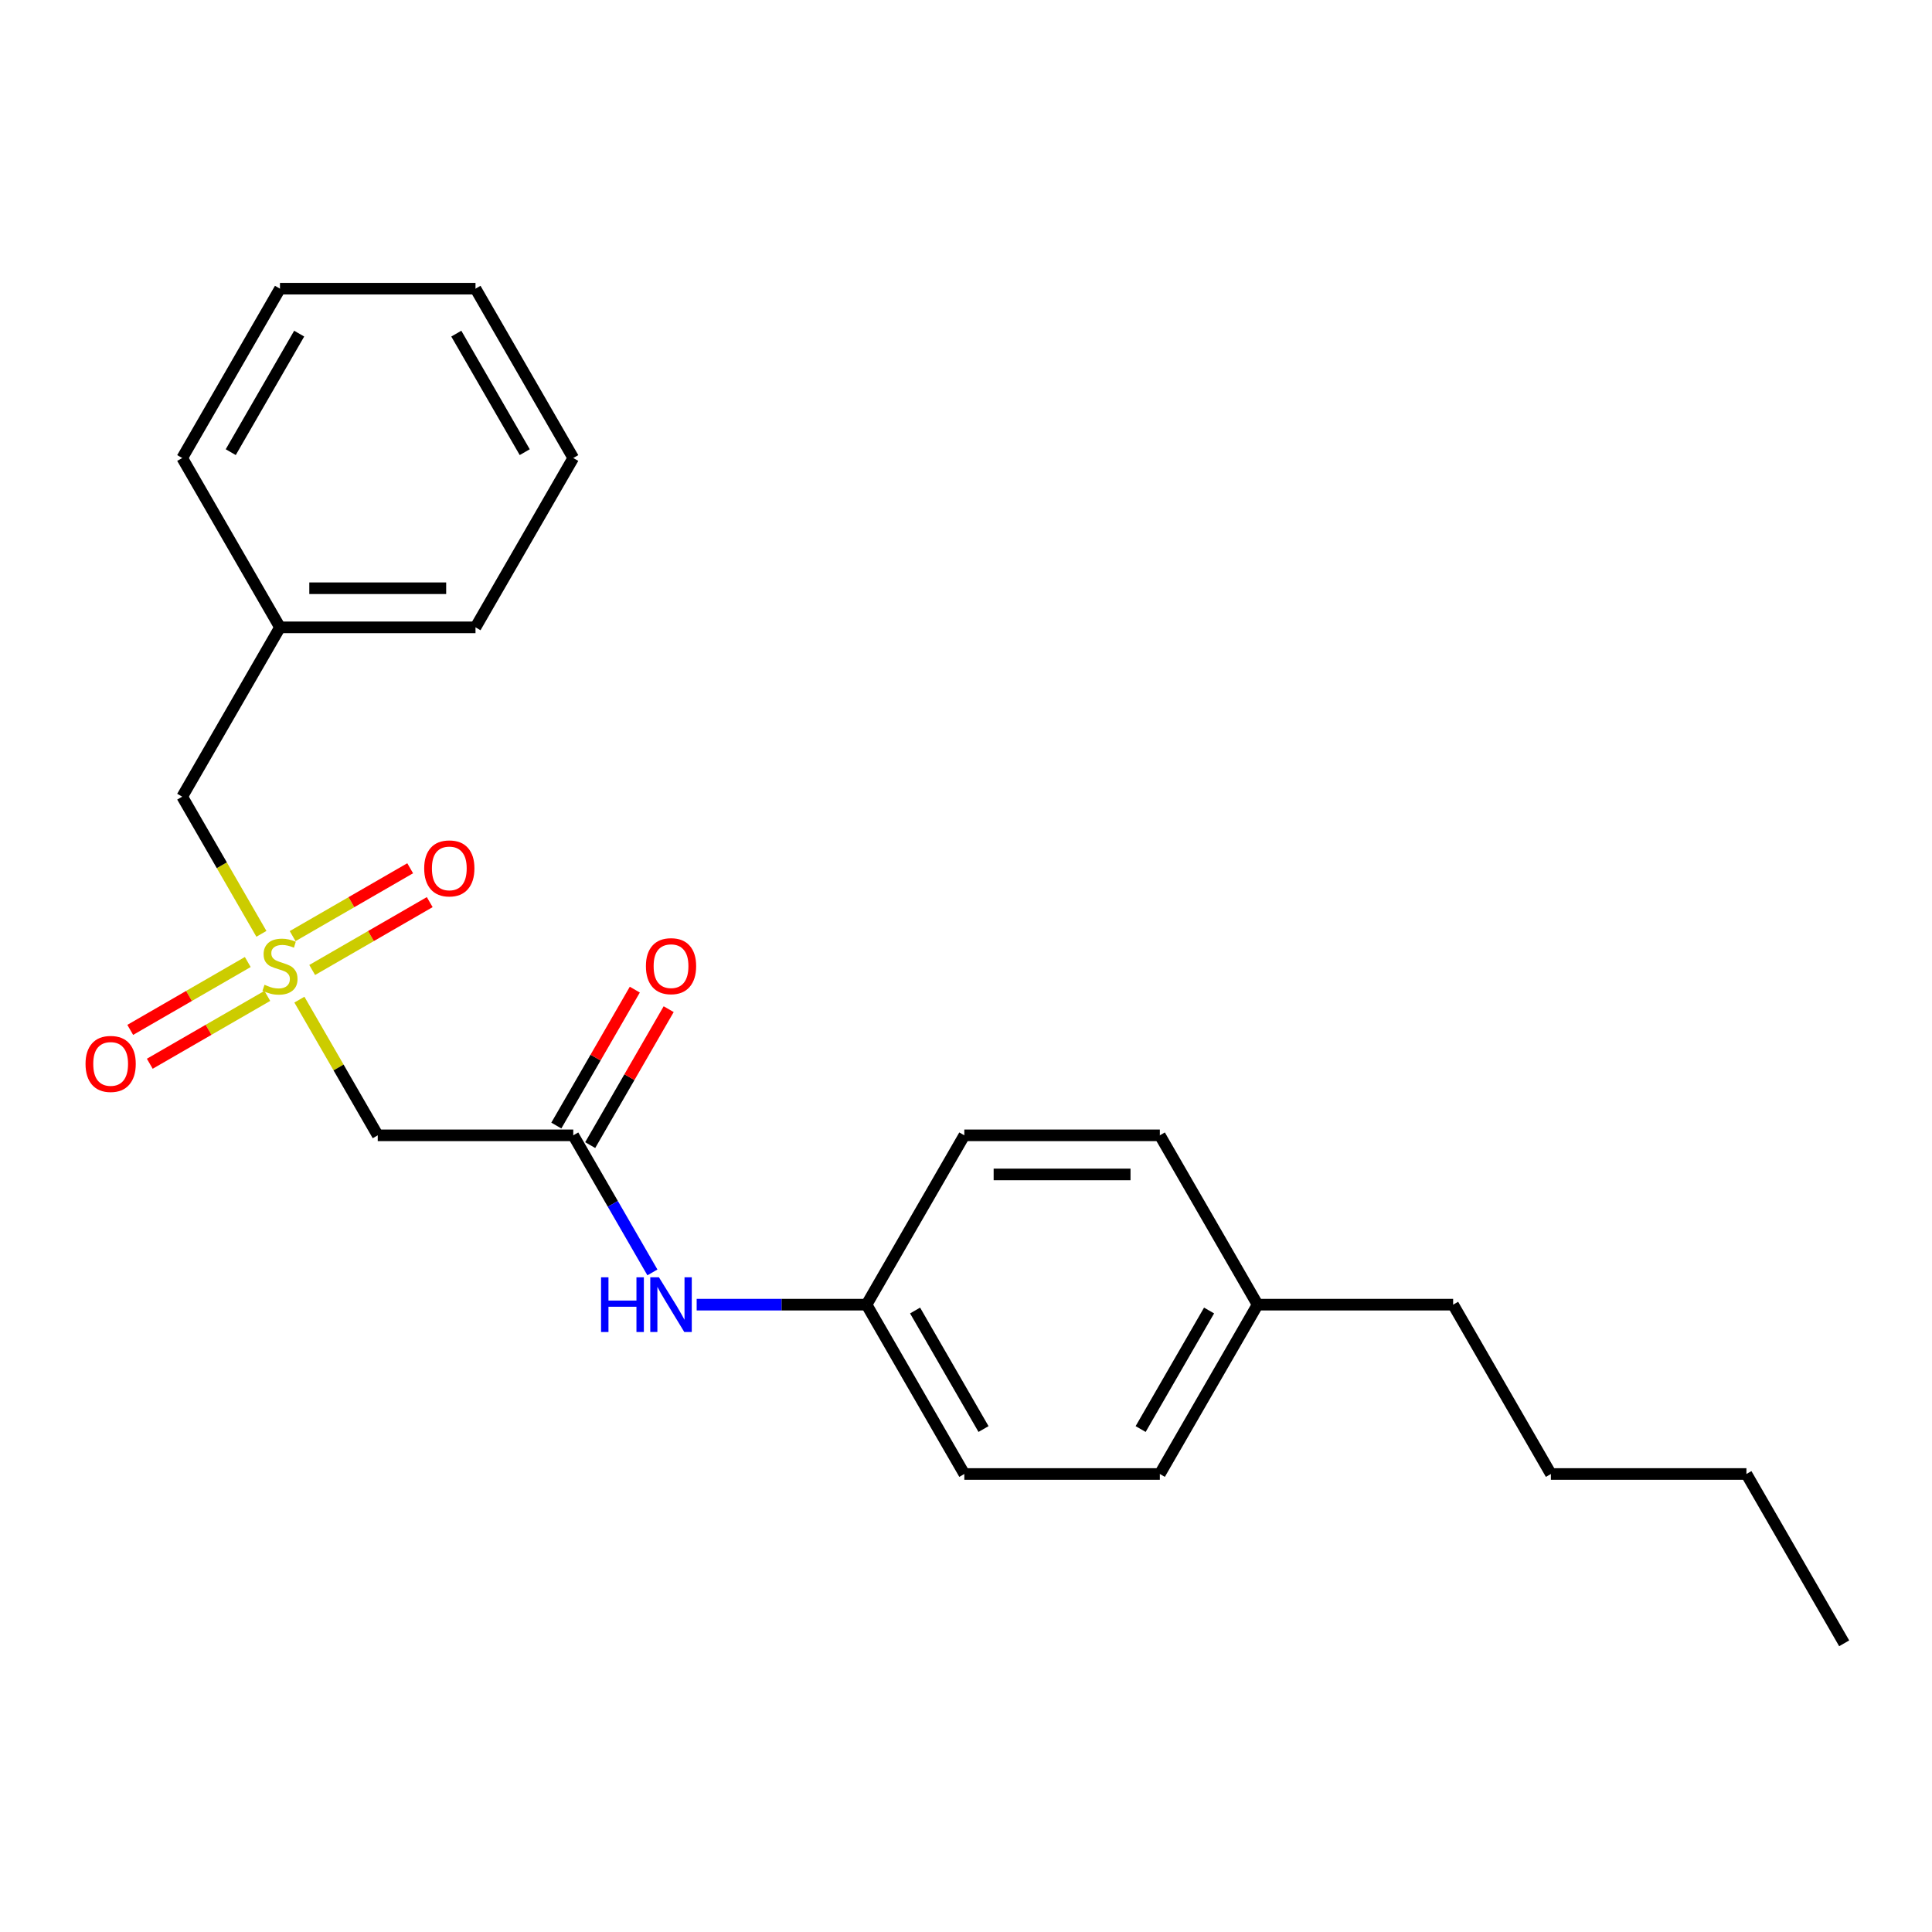 <?xml version='1.0' encoding='iso-8859-1'?>
<svg version='1.1' baseProfile='full'
              xmlns='http://www.w3.org/2000/svg'
                      xmlns:rdkit='http://www.rdkit.org/xml'
                      xmlns:xlink='http://www.w3.org/1999/xlink'
                  xml:space='preserve'
width='1000px' height='1000px' viewBox='0 0 1000 1000'>
<!-- END OF HEADER -->
<rect style='opacity:1.0;fill:#FFFFFF;stroke:none' width='1000' height='1000' x='0' y='0'> </rect>
<path class='bond-0' d='M 154.967,517.41 L 175.243,552.528' style='fill:none;fill-rule:evenodd;stroke:#CCCC00;stroke-width:6px;stroke-linecap:butt;stroke-linejoin:miter;stroke-opacity:1' />
<path class='bond-0' d='M 175.243,552.528 L 195.518,587.645' style='fill:none;fill-rule:evenodd;stroke:#000000;stroke-width:6px;stroke-linecap:butt;stroke-linejoin:miter;stroke-opacity:1' />
<path class='bond-2' d='M 161.586,502.061 L 192.006,484.498' style='fill:none;fill-rule:evenodd;stroke:#CCCC00;stroke-width:6px;stroke-linecap:butt;stroke-linejoin:miter;stroke-opacity:1' />
<path class='bond-2' d='M 192.006,484.498 L 222.426,466.935' style='fill:none;fill-rule:evenodd;stroke:#FF0000;stroke-width:6px;stroke-linecap:butt;stroke-linejoin:miter;stroke-opacity:1' />
<path class='bond-2' d='M 151.466,484.532 L 181.886,466.969' style='fill:none;fill-rule:evenodd;stroke:#CCCC00;stroke-width:6px;stroke-linecap:butt;stroke-linejoin:miter;stroke-opacity:1' />
<path class='bond-2' d='M 181.886,466.969 L 212.306,449.406' style='fill:none;fill-rule:evenodd;stroke:#FF0000;stroke-width:6px;stroke-linecap:butt;stroke-linejoin:miter;stroke-opacity:1' />
<path class='bond-3' d='M 128.245,497.939 L 97.826,515.502' style='fill:none;fill-rule:evenodd;stroke:#CCCC00;stroke-width:6px;stroke-linecap:butt;stroke-linejoin:miter;stroke-opacity:1' />
<path class='bond-3' d='M 97.826,515.502 L 67.406,533.065' style='fill:none;fill-rule:evenodd;stroke:#FF0000;stroke-width:6px;stroke-linecap:butt;stroke-linejoin:miter;stroke-opacity:1' />
<path class='bond-3' d='M 138.366,515.468 L 107.946,533.031' style='fill:none;fill-rule:evenodd;stroke:#CCCC00;stroke-width:6px;stroke-linecap:butt;stroke-linejoin:miter;stroke-opacity:1' />
<path class='bond-3' d='M 107.946,533.031 L 77.526,550.594' style='fill:none;fill-rule:evenodd;stroke:#FF0000;stroke-width:6px;stroke-linecap:butt;stroke-linejoin:miter;stroke-opacity:1' />
<path class='bond-5' d='M 135.303,483.35 L 114.808,447.852' style='fill:none;fill-rule:evenodd;stroke:#CCCC00;stroke-width:6px;stroke-linecap:butt;stroke-linejoin:miter;stroke-opacity:1' />
<path class='bond-5' d='M 114.808,447.852 L 94.314,412.355' style='fill:none;fill-rule:evenodd;stroke:#000000;stroke-width:6px;stroke-linecap:butt;stroke-linejoin:miter;stroke-opacity:1' />
<path class='bond-1' d='M 195.518,587.645 L 296.721,587.645' style='fill:none;fill-rule:evenodd;stroke:#000000;stroke-width:6px;stroke-linecap:butt;stroke-linejoin:miter;stroke-opacity:1' />
<path class='bond-4' d='M 296.721,587.645 L 317.204,623.122' style='fill:none;fill-rule:evenodd;stroke:#000000;stroke-width:6px;stroke-linecap:butt;stroke-linejoin:miter;stroke-opacity:1' />
<path class='bond-4' d='M 317.204,623.122 L 337.687,658.6' style='fill:none;fill-rule:evenodd;stroke:#0000FF;stroke-width:6px;stroke-linecap:butt;stroke-linejoin:miter;stroke-opacity:1' />
<path class='bond-6' d='M 305.486,592.705 L 325.796,557.528' style='fill:none;fill-rule:evenodd;stroke:#000000;stroke-width:6px;stroke-linecap:butt;stroke-linejoin:miter;stroke-opacity:1' />
<path class='bond-6' d='M 325.796,557.528 L 346.105,522.35' style='fill:none;fill-rule:evenodd;stroke:#FF0000;stroke-width:6px;stroke-linecap:butt;stroke-linejoin:miter;stroke-opacity:1' />
<path class='bond-6' d='M 287.957,582.585 L 308.267,547.407' style='fill:none;fill-rule:evenodd;stroke:#000000;stroke-width:6px;stroke-linecap:butt;stroke-linejoin:miter;stroke-opacity:1' />
<path class='bond-6' d='M 308.267,547.407 L 328.576,512.23' style='fill:none;fill-rule:evenodd;stroke:#FF0000;stroke-width:6px;stroke-linecap:butt;stroke-linejoin:miter;stroke-opacity:1' />
<path class='bond-7' d='M 360.593,675.29 L 404.56,675.29' style='fill:none;fill-rule:evenodd;stroke:#0000FF;stroke-width:6px;stroke-linecap:butt;stroke-linejoin:miter;stroke-opacity:1' />
<path class='bond-7' d='M 404.56,675.29 L 448.527,675.29' style='fill:none;fill-rule:evenodd;stroke:#000000;stroke-width:6px;stroke-linecap:butt;stroke-linejoin:miter;stroke-opacity:1' />
<path class='bond-9' d='M 94.314,412.355 L 144.916,324.71' style='fill:none;fill-rule:evenodd;stroke:#000000;stroke-width:6px;stroke-linecap:butt;stroke-linejoin:miter;stroke-opacity:1' />
<path class='bond-10' d='M 448.527,675.29 L 499.129,587.645' style='fill:none;fill-rule:evenodd;stroke:#000000;stroke-width:6px;stroke-linecap:butt;stroke-linejoin:miter;stroke-opacity:1' />
<path class='bond-11' d='M 448.527,675.29 L 499.129,762.935' style='fill:none;fill-rule:evenodd;stroke:#000000;stroke-width:6px;stroke-linecap:butt;stroke-linejoin:miter;stroke-opacity:1' />
<path class='bond-11' d='M 473.646,678.316 L 509.067,739.668' style='fill:none;fill-rule:evenodd;stroke:#000000;stroke-width:6px;stroke-linecap:butt;stroke-linejoin:miter;stroke-opacity:1' />
<path class='bond-8' d='M 650.934,675.29 L 600.332,762.935' style='fill:none;fill-rule:evenodd;stroke:#000000;stroke-width:6px;stroke-linecap:butt;stroke-linejoin:miter;stroke-opacity:1' />
<path class='bond-8' d='M 625.815,678.316 L 590.394,739.668' style='fill:none;fill-rule:evenodd;stroke:#000000;stroke-width:6px;stroke-linecap:butt;stroke-linejoin:miter;stroke-opacity:1' />
<path class='bond-14' d='M 650.934,675.29 L 752.138,675.29' style='fill:none;fill-rule:evenodd;stroke:#000000;stroke-width:6px;stroke-linecap:butt;stroke-linejoin:miter;stroke-opacity:1' />
<path class='bond-24' d='M 650.934,675.29 L 600.332,587.645' style='fill:none;fill-rule:evenodd;stroke:#000000;stroke-width:6px;stroke-linecap:butt;stroke-linejoin:miter;stroke-opacity:1' />
<path class='bond-15' d='M 144.916,324.71 L 246.119,324.71' style='fill:none;fill-rule:evenodd;stroke:#000000;stroke-width:6px;stroke-linecap:butt;stroke-linejoin:miter;stroke-opacity:1' />
<path class='bond-15' d='M 160.096,304.469 L 230.939,304.469' style='fill:none;fill-rule:evenodd;stroke:#000000;stroke-width:6px;stroke-linecap:butt;stroke-linejoin:miter;stroke-opacity:1' />
<path class='bond-16' d='M 144.916,324.71 L 94.314,237.065' style='fill:none;fill-rule:evenodd;stroke:#000000;stroke-width:6px;stroke-linecap:butt;stroke-linejoin:miter;stroke-opacity:1' />
<path class='bond-12' d='M 499.129,587.645 L 600.332,587.645' style='fill:none;fill-rule:evenodd;stroke:#000000;stroke-width:6px;stroke-linecap:butt;stroke-linejoin:miter;stroke-opacity:1' />
<path class='bond-12' d='M 514.309,607.886 L 585.152,607.886' style='fill:none;fill-rule:evenodd;stroke:#000000;stroke-width:6px;stroke-linecap:butt;stroke-linejoin:miter;stroke-opacity:1' />
<path class='bond-13' d='M 499.129,762.935 L 600.332,762.935' style='fill:none;fill-rule:evenodd;stroke:#000000;stroke-width:6px;stroke-linecap:butt;stroke-linejoin:miter;stroke-opacity:1' />
<path class='bond-17' d='M 752.138,675.29 L 802.74,762.935' style='fill:none;fill-rule:evenodd;stroke:#000000;stroke-width:6px;stroke-linecap:butt;stroke-linejoin:miter;stroke-opacity:1' />
<path class='bond-20' d='M 246.119,324.71 L 296.721,237.065' style='fill:none;fill-rule:evenodd;stroke:#000000;stroke-width:6px;stroke-linecap:butt;stroke-linejoin:miter;stroke-opacity:1' />
<path class='bond-21' d='M 94.314,237.065 L 144.916,149.42' style='fill:none;fill-rule:evenodd;stroke:#000000;stroke-width:6px;stroke-linecap:butt;stroke-linejoin:miter;stroke-opacity:1' />
<path class='bond-21' d='M 119.433,234.039 L 154.854,172.687' style='fill:none;fill-rule:evenodd;stroke:#000000;stroke-width:6px;stroke-linecap:butt;stroke-linejoin:miter;stroke-opacity:1' />
<path class='bond-18' d='M 802.74,762.935 L 903.944,762.935' style='fill:none;fill-rule:evenodd;stroke:#000000;stroke-width:6px;stroke-linecap:butt;stroke-linejoin:miter;stroke-opacity:1' />
<path class='bond-19' d='M 903.944,762.935 L 954.545,850.58' style='fill:none;fill-rule:evenodd;stroke:#000000;stroke-width:6px;stroke-linecap:butt;stroke-linejoin:miter;stroke-opacity:1' />
<path class='bond-23' d='M 296.721,237.065 L 246.119,149.42' style='fill:none;fill-rule:evenodd;stroke:#000000;stroke-width:6px;stroke-linecap:butt;stroke-linejoin:miter;stroke-opacity:1' />
<path class='bond-23' d='M 271.602,234.039 L 236.181,172.687' style='fill:none;fill-rule:evenodd;stroke:#000000;stroke-width:6px;stroke-linecap:butt;stroke-linejoin:miter;stroke-opacity:1' />
<path class='bond-22' d='M 144.916,149.42 L 246.119,149.42' style='fill:none;fill-rule:evenodd;stroke:#000000;stroke-width:6px;stroke-linecap:butt;stroke-linejoin:miter;stroke-opacity:1' />
<path  class='atom-0' d='M 136.916 509.72
Q 137.236 509.84, 138.556 510.4
Q 139.876 510.96, 141.316 511.32
Q 142.796 511.64, 144.236 511.64
Q 146.916 511.64, 148.476 510.36
Q 150.036 509.04, 150.036 506.76
Q 150.036 505.2, 149.236 504.24
Q 148.476 503.28, 147.276 502.76
Q 146.076 502.24, 144.076 501.64
Q 141.556 500.88, 140.036 500.16
Q 138.556 499.44, 137.476 497.92
Q 136.436 496.4, 136.436 493.84
Q 136.436 490.28, 138.836 488.08
Q 141.276 485.88, 146.076 485.88
Q 149.356 485.88, 153.076 487.44
L 152.156 490.52
Q 148.756 489.12, 146.196 489.12
Q 143.436 489.12, 141.916 490.28
Q 140.396 491.4, 140.436 493.36
Q 140.436 494.88, 141.196 495.8
Q 141.996 496.72, 143.116 497.24
Q 144.276 497.76, 146.196 498.36
Q 148.756 499.16, 150.276 499.96
Q 151.796 500.76, 152.876 502.4
Q 153.996 504, 153.996 506.76
Q 153.996 510.68, 151.356 512.8
Q 148.756 514.88, 144.396 514.88
Q 141.876 514.88, 139.956 514.32
Q 138.076 513.8, 135.836 512.88
L 136.916 509.72
' fill='#CCCC00'/>
<path  class='atom-3' d='M 219.561 449.478
Q 219.561 442.678, 222.921 438.878
Q 226.281 435.078, 232.561 435.078
Q 238.841 435.078, 242.201 438.878
Q 245.561 442.678, 245.561 449.478
Q 245.561 456.358, 242.161 460.278
Q 238.761 464.158, 232.561 464.158
Q 226.321 464.158, 222.921 460.278
Q 219.561 456.398, 219.561 449.478
M 232.561 460.958
Q 236.881 460.958, 239.201 458.078
Q 241.561 455.158, 241.561 449.478
Q 241.561 443.918, 239.201 441.118
Q 236.881 438.278, 232.561 438.278
Q 228.241 438.278, 225.881 441.078
Q 223.561 443.878, 223.561 449.478
Q 223.561 455.198, 225.881 458.078
Q 228.241 460.958, 232.561 460.958
' fill='#FF0000'/>
<path  class='atom-4' d='M 44.271 550.682
Q 44.271 543.882, 47.631 540.082
Q 50.991 536.282, 57.271 536.282
Q 63.551 536.282, 66.911 540.082
Q 70.271 543.882, 70.271 550.682
Q 70.271 557.562, 66.871 561.482
Q 63.471 565.362, 57.271 565.362
Q 51.031 565.362, 47.631 561.482
Q 44.271 557.602, 44.271 550.682
M 57.271 562.162
Q 61.591 562.162, 63.911 559.282
Q 66.271 556.362, 66.271 550.682
Q 66.271 545.122, 63.911 542.322
Q 61.591 539.482, 57.271 539.482
Q 52.951 539.482, 50.591 542.282
Q 48.271 545.082, 48.271 550.682
Q 48.271 556.402, 50.591 559.282
Q 52.951 562.162, 57.271 562.162
' fill='#FF0000'/>
<path  class='atom-5' d='M 311.103 661.13
L 314.943 661.13
L 314.943 673.17
L 329.423 673.17
L 329.423 661.13
L 333.263 661.13
L 333.263 689.45
L 329.423 689.45
L 329.423 676.37
L 314.943 676.37
L 314.943 689.45
L 311.103 689.45
L 311.103 661.13
' fill='#0000FF'/>
<path  class='atom-5' d='M 341.063 661.13
L 350.343 676.13
Q 351.263 677.61, 352.743 680.29
Q 354.223 682.97, 354.303 683.13
L 354.303 661.13
L 358.063 661.13
L 358.063 689.45
L 354.183 689.45
L 344.223 673.05
Q 343.063 671.13, 341.823 668.93
Q 340.623 666.73, 340.263 666.05
L 340.263 689.45
L 336.583 689.45
L 336.583 661.13
L 341.063 661.13
' fill='#0000FF'/>
<path  class='atom-7' d='M 334.323 500.08
Q 334.323 493.28, 337.683 489.48
Q 341.043 485.68, 347.323 485.68
Q 353.603 485.68, 356.963 489.48
Q 360.323 493.28, 360.323 500.08
Q 360.323 506.96, 356.923 510.88
Q 353.523 514.76, 347.323 514.76
Q 341.083 514.76, 337.683 510.88
Q 334.323 507, 334.323 500.08
M 347.323 511.56
Q 351.643 511.56, 353.963 508.68
Q 356.323 505.76, 356.323 500.08
Q 356.323 494.52, 353.963 491.72
Q 351.643 488.88, 347.323 488.88
Q 343.003 488.88, 340.643 491.68
Q 338.323 494.48, 338.323 500.08
Q 338.323 505.8, 340.643 508.68
Q 343.003 511.56, 347.323 511.56
' fill='#FF0000'/>
</svg>

